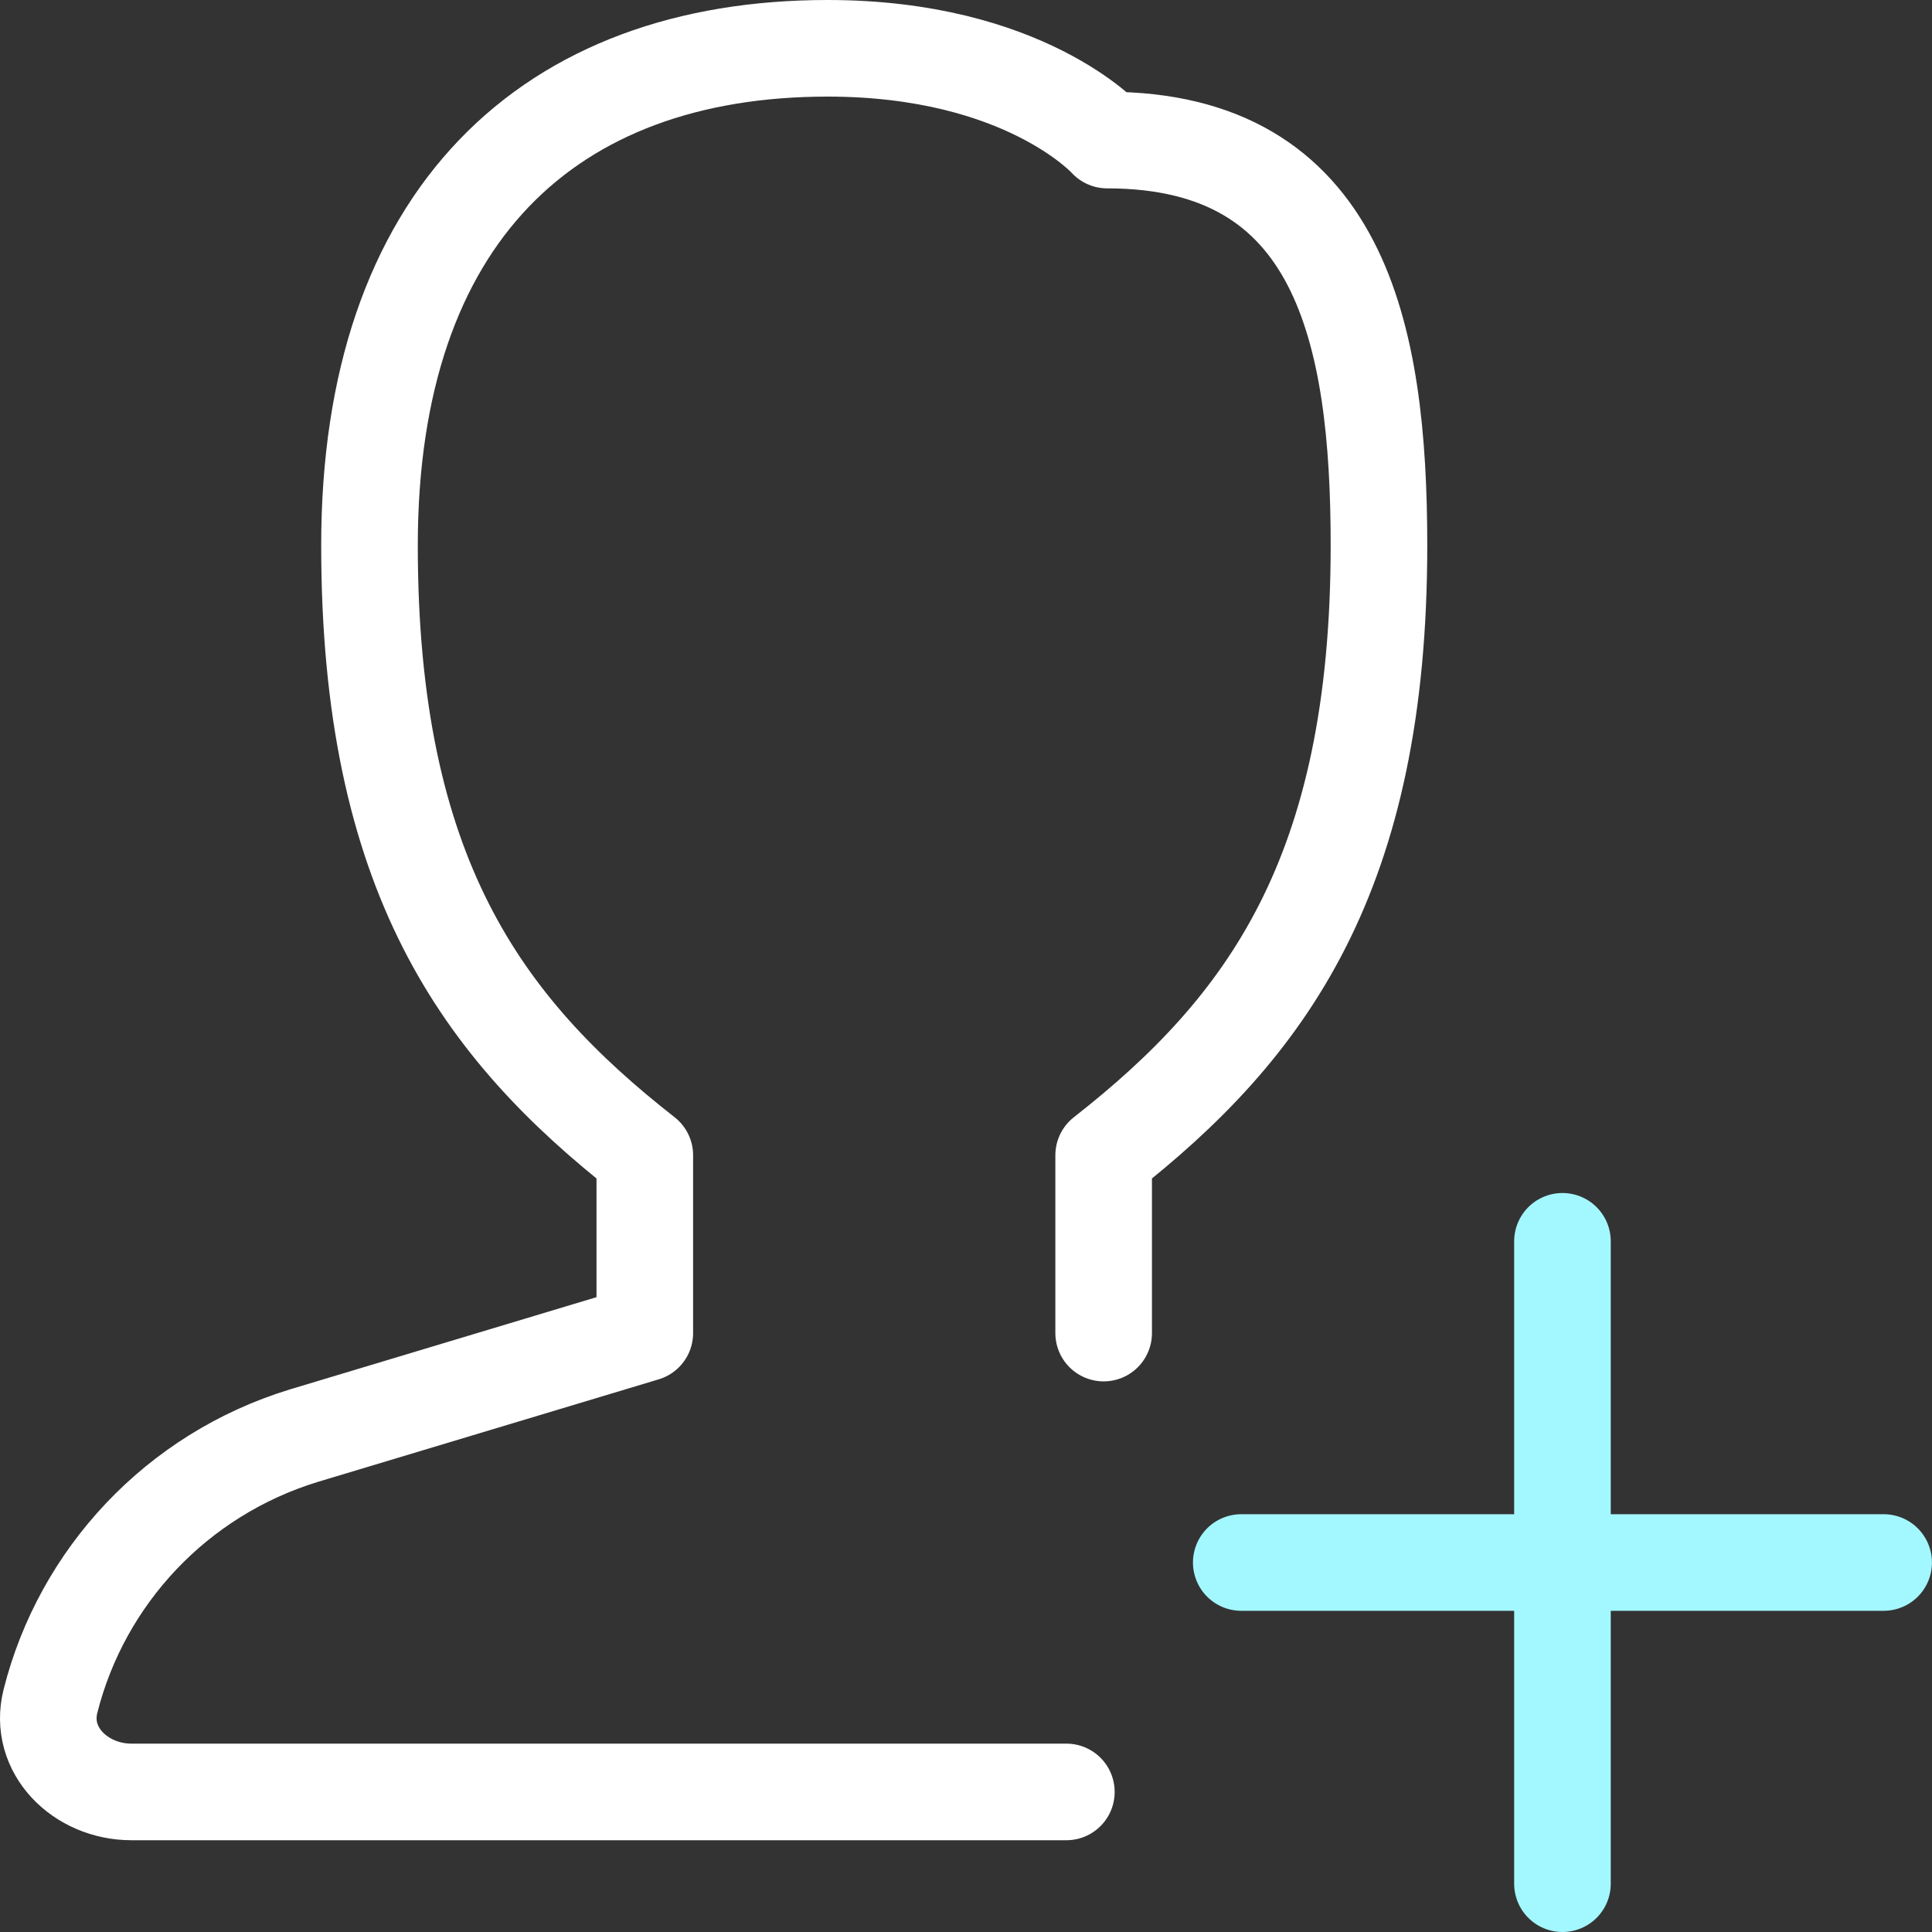 <?xml version="1.0" encoding="UTF-8"?> <svg xmlns="http://www.w3.org/2000/svg" width="40" height="40" viewBox="0 0 40 40" fill="none"><rect x="0" y="0" width="40" height="40" fill="#333333" stroke="none"/><g clip-path="url(#clip0_11333_325)"><path d="M22.85 27.6V23.918C26.233 21.27 28.55 18.1 28.55 11.292C28.55 6.885 27.746 2.9 22.923 2.9C22.923 2.9 21.222 1 17.135 1C11.364 1 7.65 4.471 7.65 11.292C7.65 18.1 9.966 21.27 13.35 23.918V27.6L6.29 29.724C3.654 30.531 1.695 32.645 1.045 35.219C0.788 36.237 1.667 37.1 2.722 37.1H22.078" stroke="white" stroke-width="2" stroke-linecap="round" stroke-linejoin="round"></path><path d="M32.349 39V25.7M25.699 32.35H38.999" stroke="#A3F7FF" stroke-width="2" stroke-linecap="round" stroke-linejoin="round"></path></g><defs><clipPath id="clip0_11333_325"><rect width="40" height="40" fill="white"></rect></clipPath></defs></svg> 